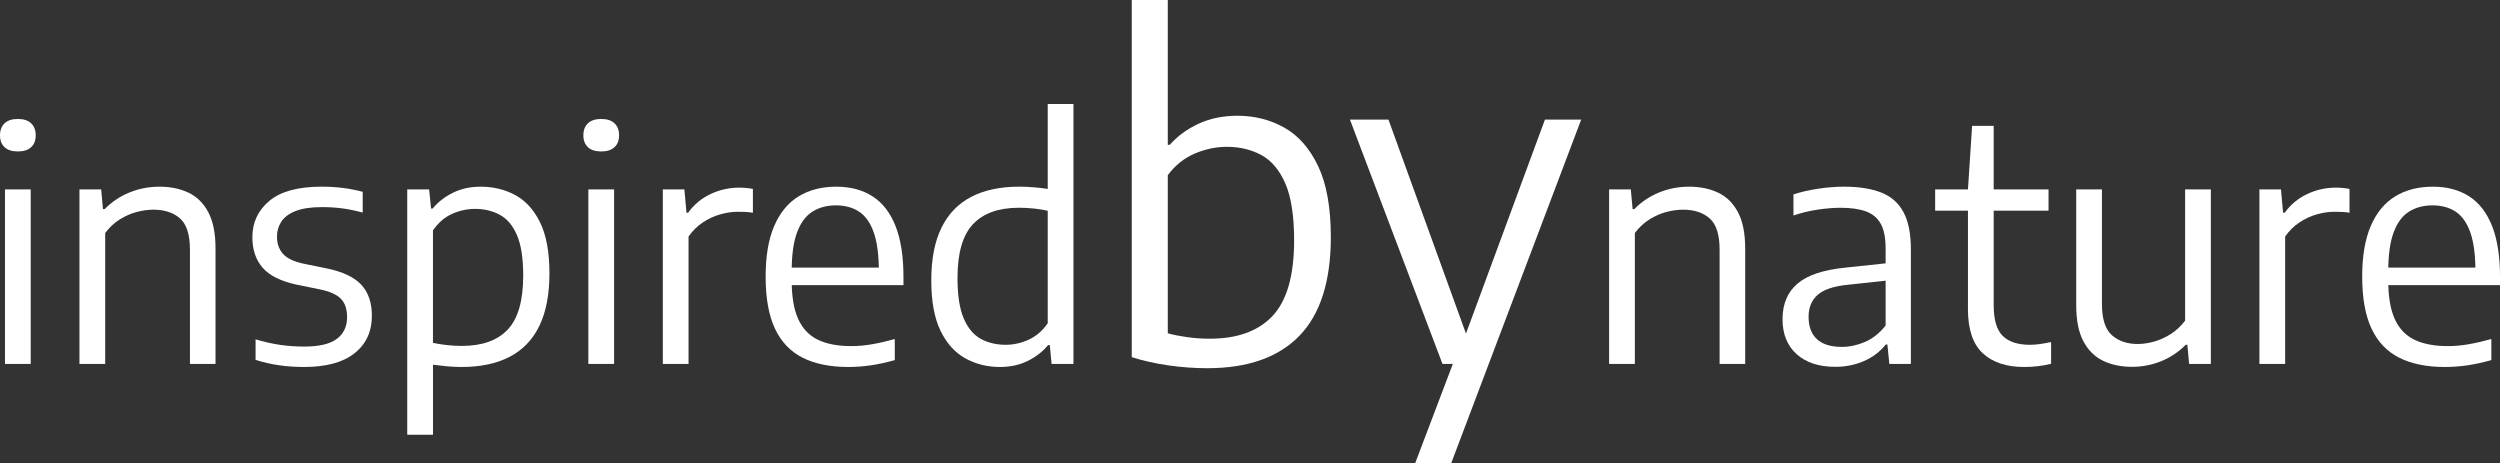 <svg width="270.83" height="50.159" enable-background="new 0 0 311.59 74.609" version="1.1" viewBox="0 0 270.83 50.159" xmlns="http://www.w3.org/2000/svg"><rect x="0" y="0" width="270.83" height="50.159" fill="#333333" stroke="none"/><g transform="translate(-23.202,-13.87)" fill="#fff"><path d="m25.137 30.277c-0.628 0-1.106-0.154-1.438-0.462-0.331-0.308-0.497-0.734-0.497-1.28 0-0.558 0.166-0.994 0.497-1.307 0.332-0.313 0.81-0.47 1.438-0.47 0.627 0 1.106 0.157 1.438 0.47s0.496 0.75 0.496 1.307c0 0.546-0.165 0.973-0.496 1.28-0.332 0.309-0.811 0.462-1.438 0.462zm-1.395 23.018v-18.905h2.788v18.905z"/><path d="m31.81 53.295v-18.905h2.353l0.191 2.125h0.191c0.767-0.778 1.661-1.376 2.684-1.794 1.022-0.418 2.108-0.627 3.258-0.627 1.185 0 2.233 0.218 3.145 0.653s1.626 1.145 2.144 2.126c0.517 0.982 0.775 2.291 0.775 3.929v12.493h-2.771v-12.371c0-1.626-0.357-2.756-1.072-3.389s-1.681-0.95-2.901-0.95c-0.558 0-1.15 0.082-1.777 0.244-0.627 0.163-1.24 0.43-1.838 0.801-0.599 0.372-1.13 0.866-1.594 1.481v14.184z"/><path d="m56.134 53.626c-0.952 0-1.861-0.063-2.727-0.191s-1.705-0.319-2.518-0.575v-2.23c0.929 0.279 1.818 0.479 2.666 0.602 0.848 0.121 1.708 0.183 2.579 0.183 1.638 0 2.826-0.278 3.563-0.837 0.737-0.557 1.106-1.342 1.106-2.352 0-0.859-0.221-1.519-0.662-1.979-0.441-0.458-1.191-0.798-2.248-1.019l-2.561-0.522c-1.719-0.372-2.948-0.984-3.685-1.839-0.738-0.854-1.106-1.954-1.106-3.302 0-1.591 0.612-2.901 1.838-3.929s3.11-1.542 5.654-1.542c0.813 0 1.588 0.046 2.326 0.139 0.737 0.093 1.449 0.233 2.135 0.418v2.248c-0.767-0.209-1.502-0.36-2.204-0.453-0.703-0.093-1.438-0.139-2.205-0.139-1.197 0-2.152 0.142-2.866 0.427s-1.229 0.668-1.542 1.15c-0.314 0.482-0.47 1.02-0.47 1.612 0 0.744 0.209 1.359 0.627 1.847s1.15 0.848 2.195 1.08l2.562 0.523c1.742 0.359 2.994 0.952 3.755 1.777 0.761 0.824 1.142 1.945 1.142 3.362 0 1.708-0.625 3.058-1.873 4.052-1.25 0.992-3.076 1.489-5.481 1.489z"/><path d="m67.32 60.962v-26.572h2.37l0.209 2.073h0.174c0.569-0.697 1.298-1.266 2.187-1.708 0.889-0.441 1.896-0.662 3.023-0.662 1.359 0 2.602 0.302 3.729 0.906 1.126 0.604 2.027 1.595 2.701 2.971 0.673 1.376 1.01 3.215 1.01 5.514 0 2.277-0.36 4.165-1.08 5.664-0.72 1.498-1.789 2.619-3.206 3.362s-3.166 1.115-5.245 1.115c-0.535 0-1.069-0.026-1.603-0.078-0.534-0.053-1.028-0.108-1.481-0.166v7.58h-2.788zm5.907-9.618c2.207 0 3.868-0.593 4.983-1.777 1.115-1.186 1.673-3.131 1.673-5.838 0-1.881-0.227-3.345-0.68-4.391s-1.074-1.78-1.864-2.204-1.685-0.636-2.684-0.636c-0.848 0-1.679 0.183-2.491 0.549-0.813 0.366-1.499 0.961-2.057 1.786v12.179c0.418 0.094 0.909 0.172 1.473 0.236s1.112 0.096 1.647 0.096z"/><path d="m88.334 30.277c-0.627 0-1.106-0.154-1.438-0.462-0.331-0.308-0.497-0.734-0.497-1.28 0-0.558 0.166-0.994 0.497-1.307s0.81-0.47 1.438-0.47c0.627 0 1.106 0.157 1.438 0.47s0.497 0.75 0.497 1.307c0 0.546-0.166 0.973-0.497 1.28-0.332 0.309-0.811 0.462-1.438 0.462zm-1.394 23.018v-18.905h2.788v18.905z"/><path d="m95.007 53.295v-18.905h2.335l0.227 2.526h0.174c0.65-0.895 1.466-1.571 2.448-2.03 0.981-0.459 2.006-0.688 3.075-0.688 0.291 0 0.555 0.012 0.793 0.035s0.473 0.059 0.706 0.104v2.579c-0.268-0.046-0.531-0.075-0.793-0.087-0.261-0.012-0.543-0.018-0.845-0.018-0.616 0-1.258 0.096-1.926 0.288-0.668 0.191-1.298 0.488-1.891 0.888-0.592 0.401-1.098 0.904-1.516 1.507v13.8h-2.787z"/><path d="m115.1 53.626c-1.963 0-3.61-0.334-4.94-1.002-1.331-0.668-2.333-1.719-3.006-3.153-0.674-1.436-1.01-3.314-1.01-5.637 0-2.219 0.311-4.049 0.932-5.489 0.622-1.44 1.504-2.509 2.648-3.206 1.145-0.697 2.501-1.045 4.069-1.045 1.545 0 2.86 0.352 3.947 1.054 1.086 0.703 1.914 1.777 2.483 3.224 0.569 1.446 0.854 3.29 0.854 5.532v0.854h-13.417v-1.899h11.36l-0.609 0.418c0-1.766-0.183-3.171-0.549-4.216s-0.895-1.797-1.586-2.256-1.53-0.688-2.518-0.688c-0.976 0-1.824 0.227-2.544 0.68-0.721 0.453-1.275 1.202-1.664 2.248-0.39 1.045-0.584 2.456-0.584 4.233v0.977c0 1.742 0.235 3.133 0.706 4.173 0.47 1.04 1.182 1.789 2.134 2.248s2.161 0.688 3.625 0.688c0.72 0 1.466-0.067 2.239-0.201 0.772-0.133 1.594-0.322 2.465-0.566v2.283c-0.906 0.256-1.769 0.444-2.587 0.566-0.819 0.118-1.636 0.18-2.448 0.18z"/><path d="m131.53 53.626c-1.371 0-2.62-0.312-3.747-0.933-1.126-0.621-2.024-1.617-2.691-2.988-0.668-1.37-1.002-3.193-1.002-5.471s0.362-4.165 1.089-5.663c0.726-1.499 1.797-2.619 3.215-3.363 1.417-0.743 3.159-1.115 5.227-1.115 0.534 0 1.069 0.023 1.603 0.07s1.028 0.104 1.481 0.174v-9.2h2.788v28.158h-2.37l-0.191-2.039h-0.192c-0.558 0.686-1.281 1.252-2.169 1.699s-1.903 0.671-3.041 0.671zm0.627-2.404c0.848 0 1.678-0.187 2.491-0.558 0.813-0.372 1.499-0.965 2.057-1.777v-12.18c-0.418-0.104-0.906-0.186-1.464-0.244s-1.109-0.087-1.655-0.087c-2.195 0-3.854 0.592-4.975 1.777s-1.682 3.13-1.682 5.837c0 1.859 0.224 3.313 0.671 4.365 0.447 1.051 1.063 1.791 1.847 2.221 0.784 0.431 1.688 0.646 2.71 0.646z"/><path d="m153.98 53.758c-1.383 0-2.781-0.102-4.196-0.305s-2.741-0.5-3.977-0.891v-38.692h3.903v15.687h0.22c0.813-0.927 1.842-1.683 3.086-2.269 1.244-0.585 2.663-0.878 4.257-0.878 1.838 0 3.521 0.427 5.05 1.281 1.528 0.854 2.753 2.244 3.672 4.171 0.919 1.928 1.378 4.493 1.378 7.697 0 4.782-1.135 8.344-3.403 10.686-2.268 2.343-5.598 3.513-9.99 3.513zm0.293-3.196c2.992 0 5.261-0.83 6.807-2.488 1.545-1.659 2.317-4.383 2.317-8.173 0-2.635-0.317-4.685-0.951-6.148-0.635-1.464-1.5-2.493-2.599-3.086-1.098-0.593-2.338-0.891-3.72-0.891-1.204 0-2.378 0.249-3.525 0.744-1.146 0.497-2.11 1.273-2.891 2.33v17.126c0.586 0.163 1.281 0.302 2.086 0.415 0.805 0.115 1.631 0.171 2.476 0.171z"/><path d="m179.47 53.295-10.026-26.47h4.172l9.588 26.47zm-2.953 10.734 4.074-10.734 1.244-2.806 8.734-23.665h3.928l-14.076 37.205z"/><path d="m197.52 53.295v-18.905h2.353l0.191 2.125h0.191c0.767-0.778 1.661-1.376 2.684-1.794 1.022-0.418 2.108-0.627 3.259-0.627 1.185 0 2.232 0.218 3.145 0.653s1.627 1.145 2.144 2.126c0.517 0.982 0.775 2.291 0.775 3.929v12.493h-2.771v-12.371c0-1.626-0.357-2.756-1.072-3.389-0.714-0.633-1.681-0.95-2.9-0.95-0.558 0-1.15 0.082-1.777 0.244s-1.24 0.43-1.838 0.801c-0.6 0.372-1.131 0.866-1.595 1.481v14.184z"/><path d="m222.02 53.608c-1.777 0-3.174-0.458-4.19-1.376s-1.524-2.179-1.524-3.781c0-1.649 0.543-2.937 1.629-3.859 1.086-0.924 2.832-1.502 5.236-1.734l5.07-0.54 0.262 1.847-5.158 0.559c-1.498 0.15-2.576 0.514-3.232 1.088-0.656 0.576-0.984 1.368-0.984 2.379 0 1.057 0.303 1.864 0.906 2.422 0.604 0.558 1.505 0.837 2.701 0.837 0.824 0 1.655-0.177 2.492-0.532 0.836-0.354 1.585-0.949 2.247-1.785v-8.347c0-1.161-0.181-2.059-0.54-2.692-0.36-0.633-0.9-1.078-1.62-1.333-0.721-0.255-1.627-0.383-2.719-0.383-0.708 0-1.513 0.064-2.413 0.191-0.9 0.128-1.798 0.343-2.692 0.645v-2.284c0.813-0.267 1.711-0.473 2.692-0.619 0.981-0.145 1.908-0.218 2.779-0.218 1.604 0 2.941 0.209 4.016 0.627s1.883 1.124 2.423 2.117 0.81 2.349 0.81 4.068v12.389h-2.334l-0.21-2.108h-0.174c-0.616 0.778-1.403 1.376-2.361 1.795-0.959 0.418-1.996 0.627-3.112 0.627z"/><path d="m232.84 36.689v-2.3h12.284v2.3zm9.653 16.937c-1.929 0-3.428-0.497-4.496-1.489-1.068-0.994-1.603-2.582-1.603-4.766v-12.981l0.452-6.883h2.336v19.411c0 1.592 0.328 2.707 0.984 3.346s1.635 0.958 2.936 0.958c0.349 0 0.709-0.026 1.08-0.079 0.372-0.052 0.778-0.124 1.22-0.217v2.352c-0.465 0.116-0.94 0.203-1.429 0.262-0.488 0.057-0.981 0.086-1.48 0.086z"/><path d="m254.17 53.608c-1.174 0-2.213-0.215-3.119-0.645s-1.621-1.133-2.144-2.108-0.784-2.283-0.784-3.92v-12.545h2.788v12.423c0 1.615 0.36 2.739 1.081 3.372 0.72 0.634 1.648 0.95 2.787 0.95 0.569 0 1.164-0.088 1.786-0.262 0.621-0.174 1.223-0.447 1.804-0.819 0.58-0.371 1.098-0.854 1.551-1.446v-14.218h2.787v18.905h-2.352l-0.191-2.073h-0.175c-0.79 0.79-1.685 1.385-2.683 1.786-0.999 0.4-2.044 0.6-3.136 0.6z"/><path d="m267.97 53.295v-18.905h2.335l0.227 2.526h0.174c0.65-0.895 1.467-1.571 2.448-2.03s2.007-0.688 3.075-0.688c0.29 0 0.555 0.012 0.793 0.035s0.473 0.059 0.705 0.104v2.579c-0.267-0.046-0.531-0.075-0.792-0.087-0.262-0.012-0.544-0.018-0.846-0.018-0.615 0-1.257 0.096-1.925 0.288-0.668 0.191-1.299 0.488-1.891 0.888-0.593 0.401-1.098 0.904-1.516 1.507v13.8h-2.787z"/><path d="m288.06 53.626c-1.964 0-3.61-0.334-4.94-1.002s-2.332-1.719-3.006-3.153c-0.674-1.436-1.011-3.314-1.011-5.637 0-2.219 0.311-4.049 0.933-5.489 0.621-1.44 1.504-2.509 2.648-3.206s2.501-1.045 4.068-1.045c1.545 0 2.86 0.352 3.947 1.054 1.086 0.703 1.913 1.777 2.482 3.224s0.854 3.29 0.854 5.532v0.854h-13.416v-1.899h11.36l-0.609 0.418c0-1.766-0.184-3.171-0.549-4.216-0.366-1.045-0.895-1.797-1.586-2.256s-1.531-0.688-2.518-0.688c-0.977 0-1.824 0.227-2.544 0.68-0.721 0.453-1.275 1.202-1.664 2.248-0.39 1.045-0.584 2.456-0.584 4.233v0.977c0 1.742 0.235 3.133 0.706 4.173 0.47 1.04 1.182 1.789 2.134 2.248s2.161 0.688 3.624 0.688c0.721 0 1.467-0.067 2.239-0.201 0.772-0.133 1.595-0.322 2.466-0.566v2.283c-0.906 0.256-1.769 0.444-2.588 0.566-0.818 0.118-1.634 0.18-2.446 0.18z"/></g></svg>

